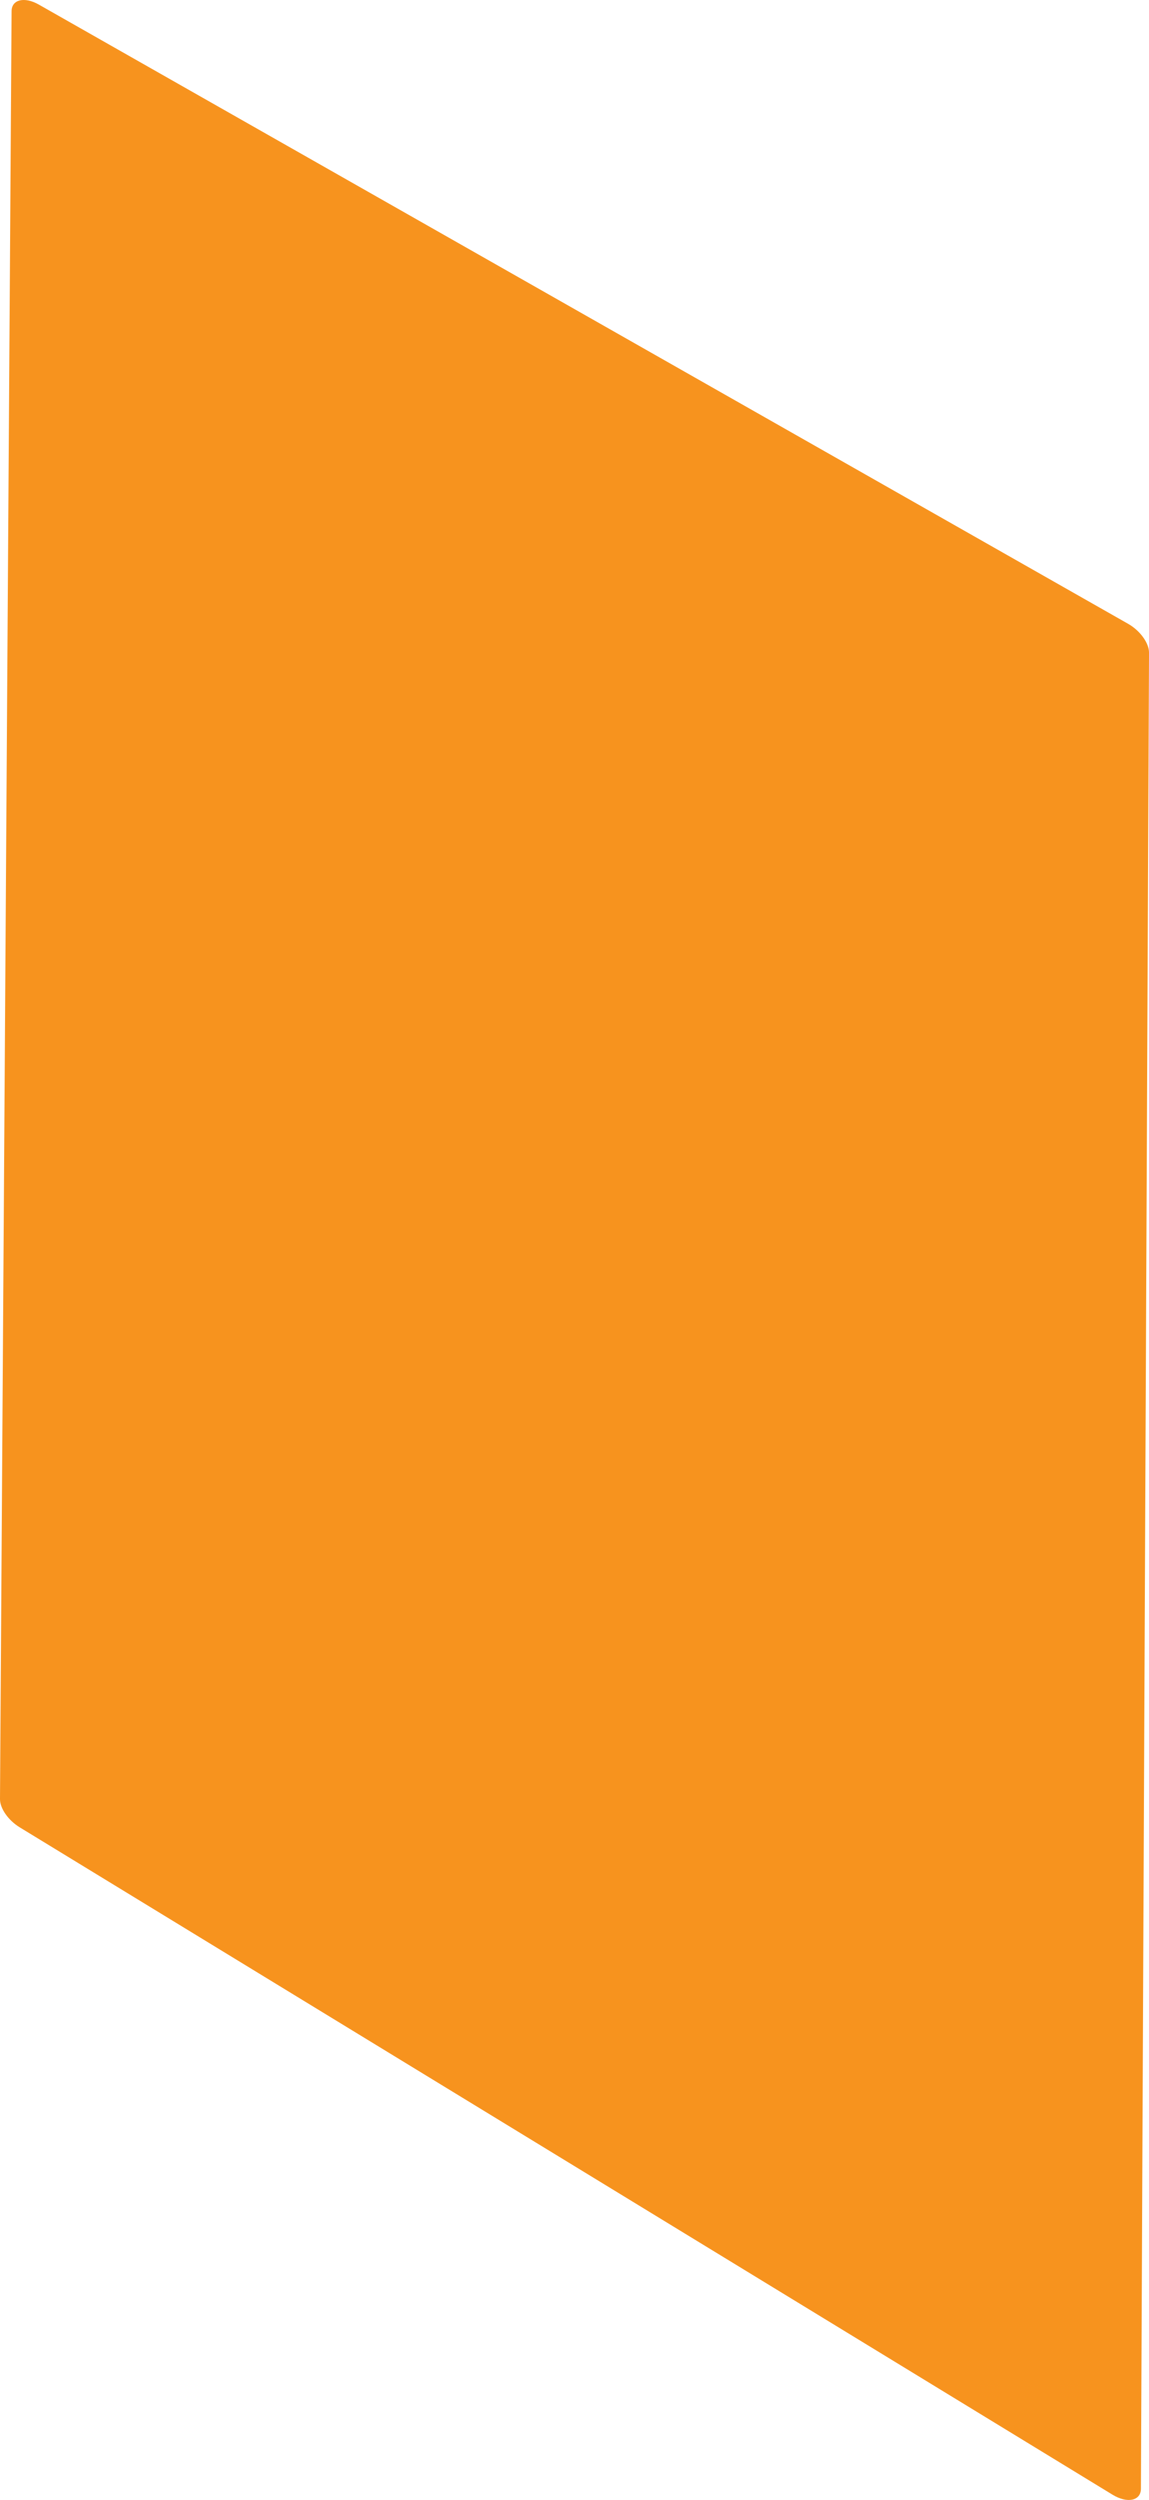 <!-- Generator: Adobe Illustrator 23.0.4, SVG Export Plug-In  -->
<svg version="1.1" xmlns="http://www.w3.org/2000/svg" xmlns:xlink="http://www.w3.org/1999/xlink" x="0px" y="0px"
	 width="58.697px" height="127.652px" viewBox="0 0 58.697 127.652" style="enable-background:new 0 0 58.697 127.652;"
	 xml:space="preserve">
<defs>
</defs>
<g>
	<defs>
		<path id="SVGID_1_" d="M1.983,0.234l55.647,31.619c0.613,0.348,1.07,0.981,1.068,1.478l-0.414,93.751
			c-0.003,0.616-0.699,0.76-1.453,0.3L1.006,93.306C0.421,92.949-0.003,92.341,0,91.863L0.592,0.569
			C0.596-0.026,1.248-0.183,1.983,0.234z"/>
	</defs>
	<use xlink:href="#SVGID_1_"  style="overflow:visible;fill:#F7931E;"/>
	<clipPath id="SVGID_2_">
		<use xlink:href="#SVGID_1_"  style="overflow:visible;"/>
	</clipPath>
</g>
</svg>